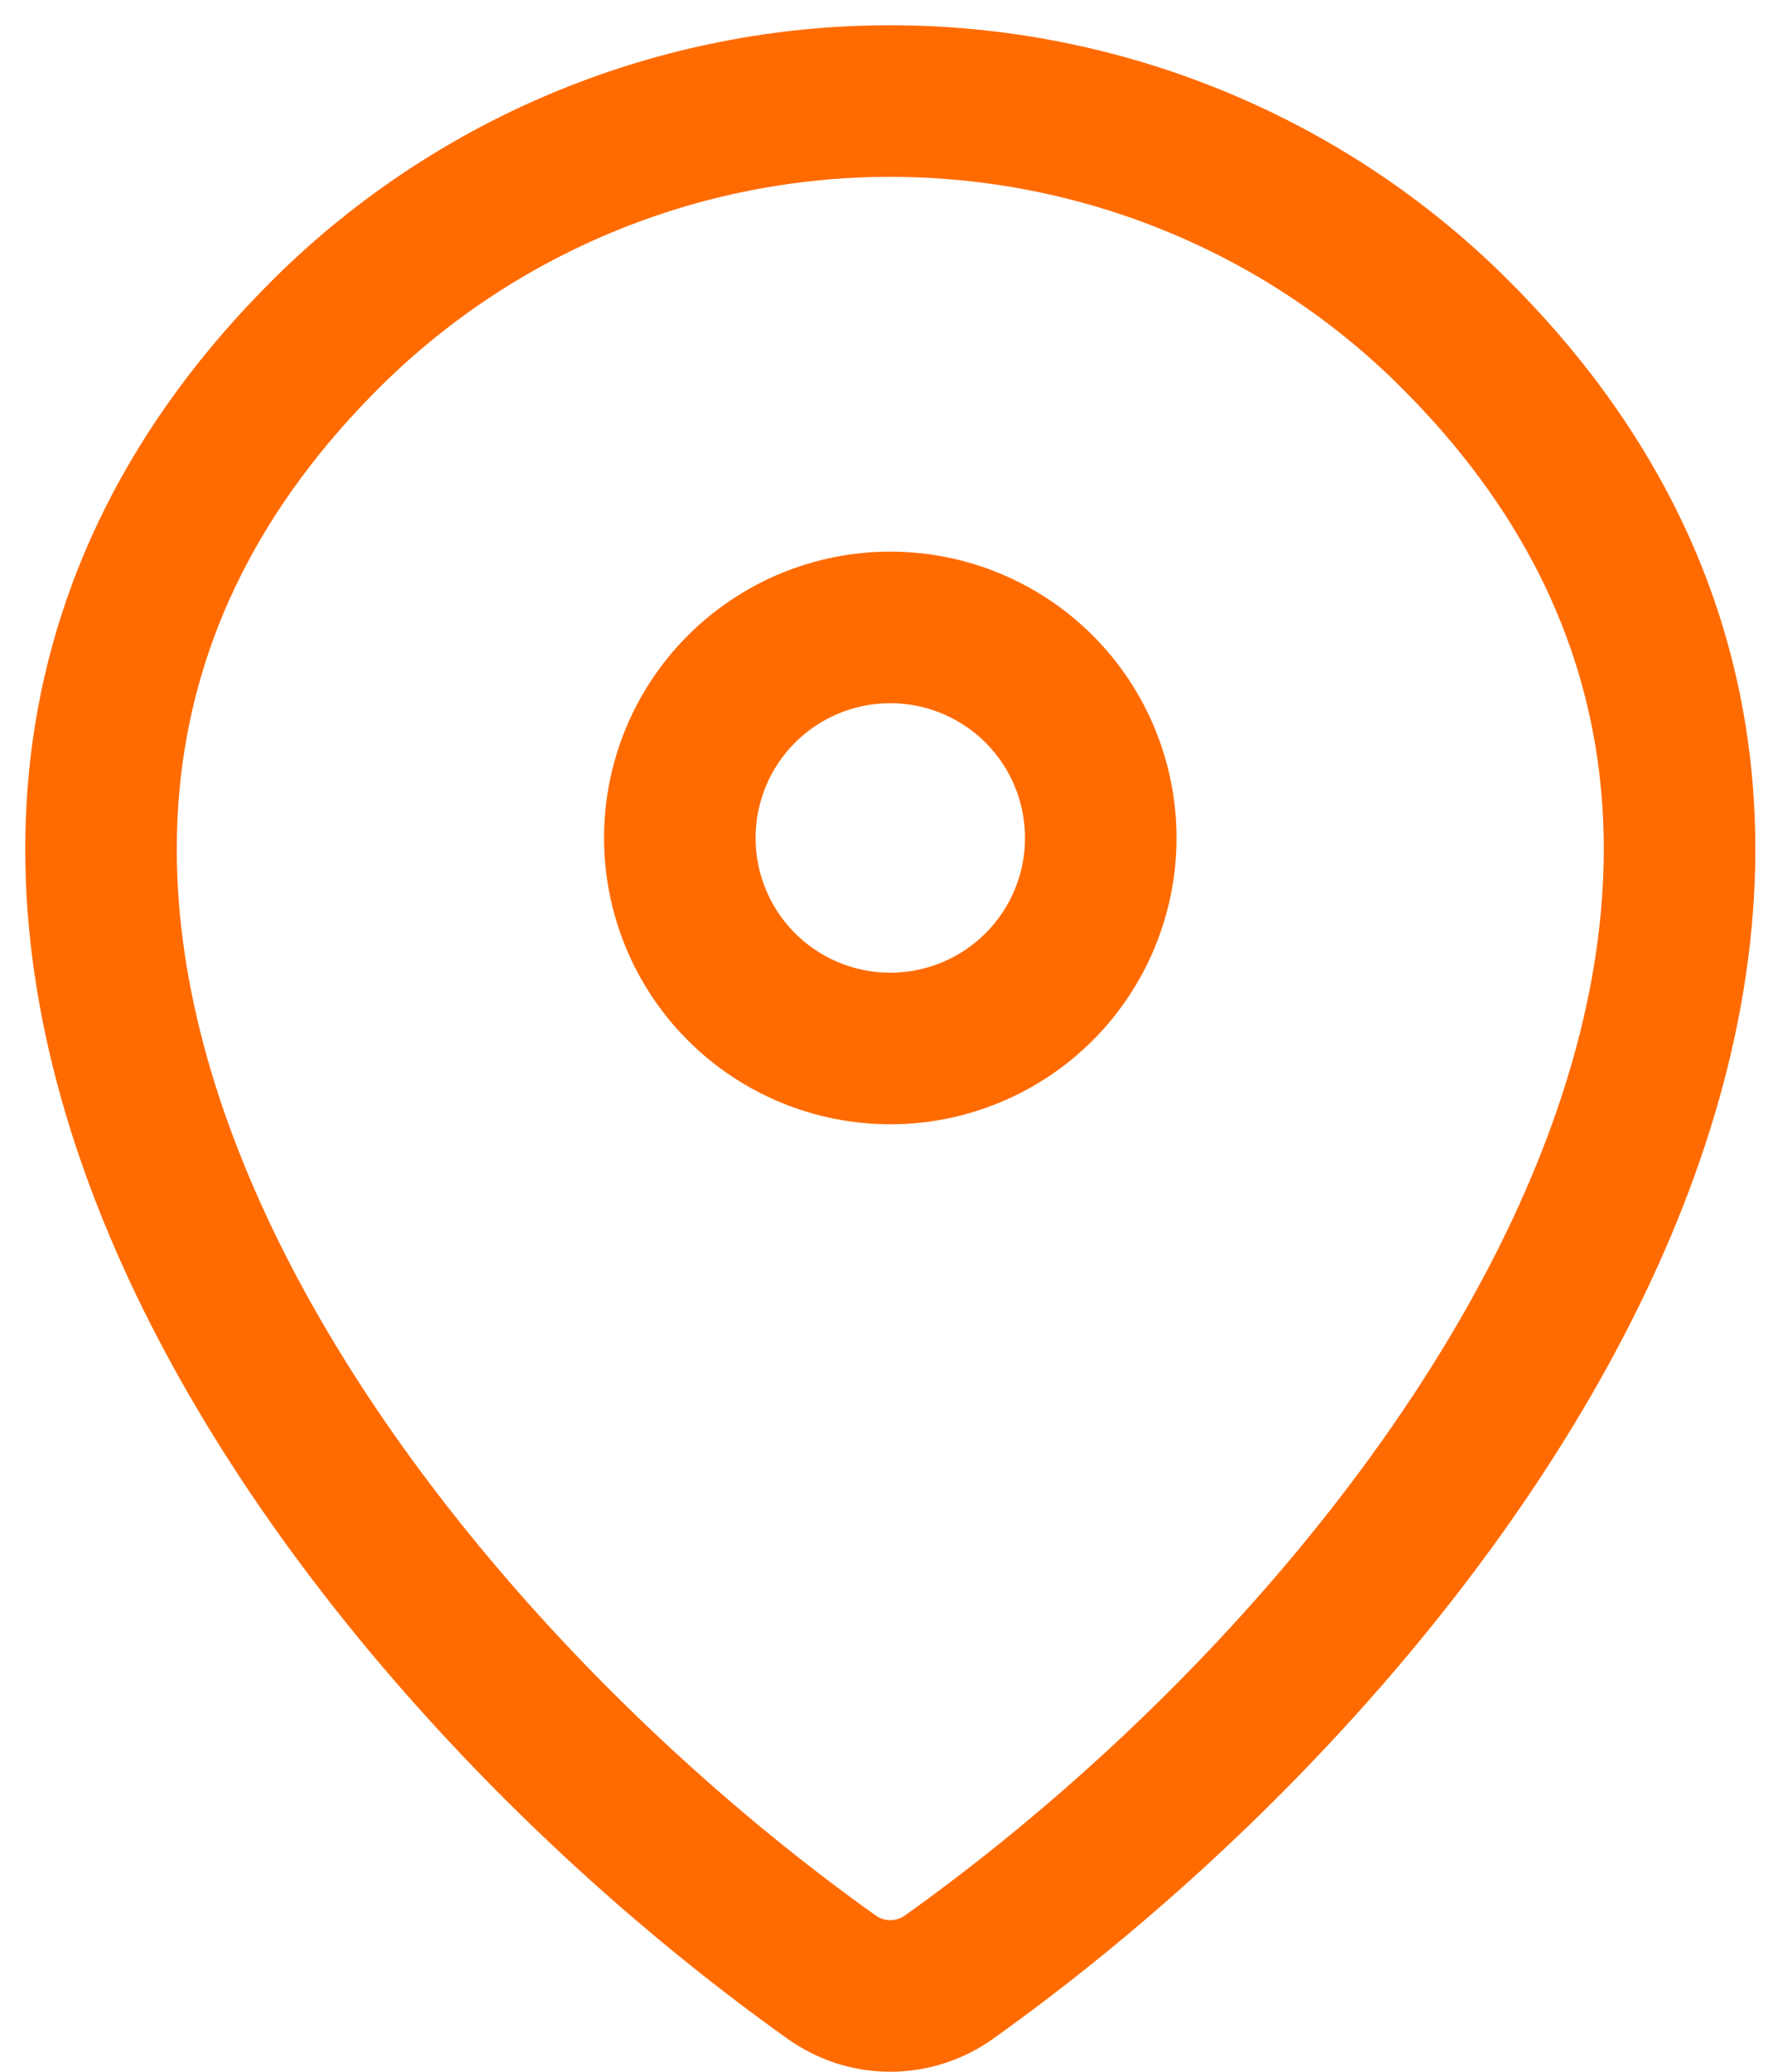 <svg width="35" height="41" viewBox="0 0 35 41" fill="none" xmlns="http://www.w3.org/2000/svg">
<path d="M18.791 39.125C18.451 39.369 18.043 39.501 17.625 39.501C17.206 39.501 16.798 39.369 16.458 39.125C6.397 31.954 -4.28 17.204 6.514 6.546C9.477 3.631 13.468 1.998 17.625 2C21.791 2 25.789 3.635 28.735 6.544C39.529 17.202 28.852 31.95 18.791 39.125Z" stroke="#FF6B00" stroke-width="3" stroke-linecap="round" stroke-linejoin="round"/>
<path d="M17.624 20.75C18.73 20.75 19.789 20.311 20.571 19.53C21.352 18.748 21.791 17.689 21.791 16.583C21.791 15.478 21.352 14.418 20.571 13.637C19.789 12.856 18.73 12.417 17.624 12.417C16.519 12.417 15.46 12.856 14.678 13.637C13.897 14.418 13.458 15.478 13.458 16.583C13.458 17.689 13.897 18.748 14.678 19.53C15.46 20.311 16.519 20.75 17.624 20.75Z" stroke="#FF6B00" stroke-width="3" stroke-linecap="round" stroke-linejoin="round"/>
</svg>
